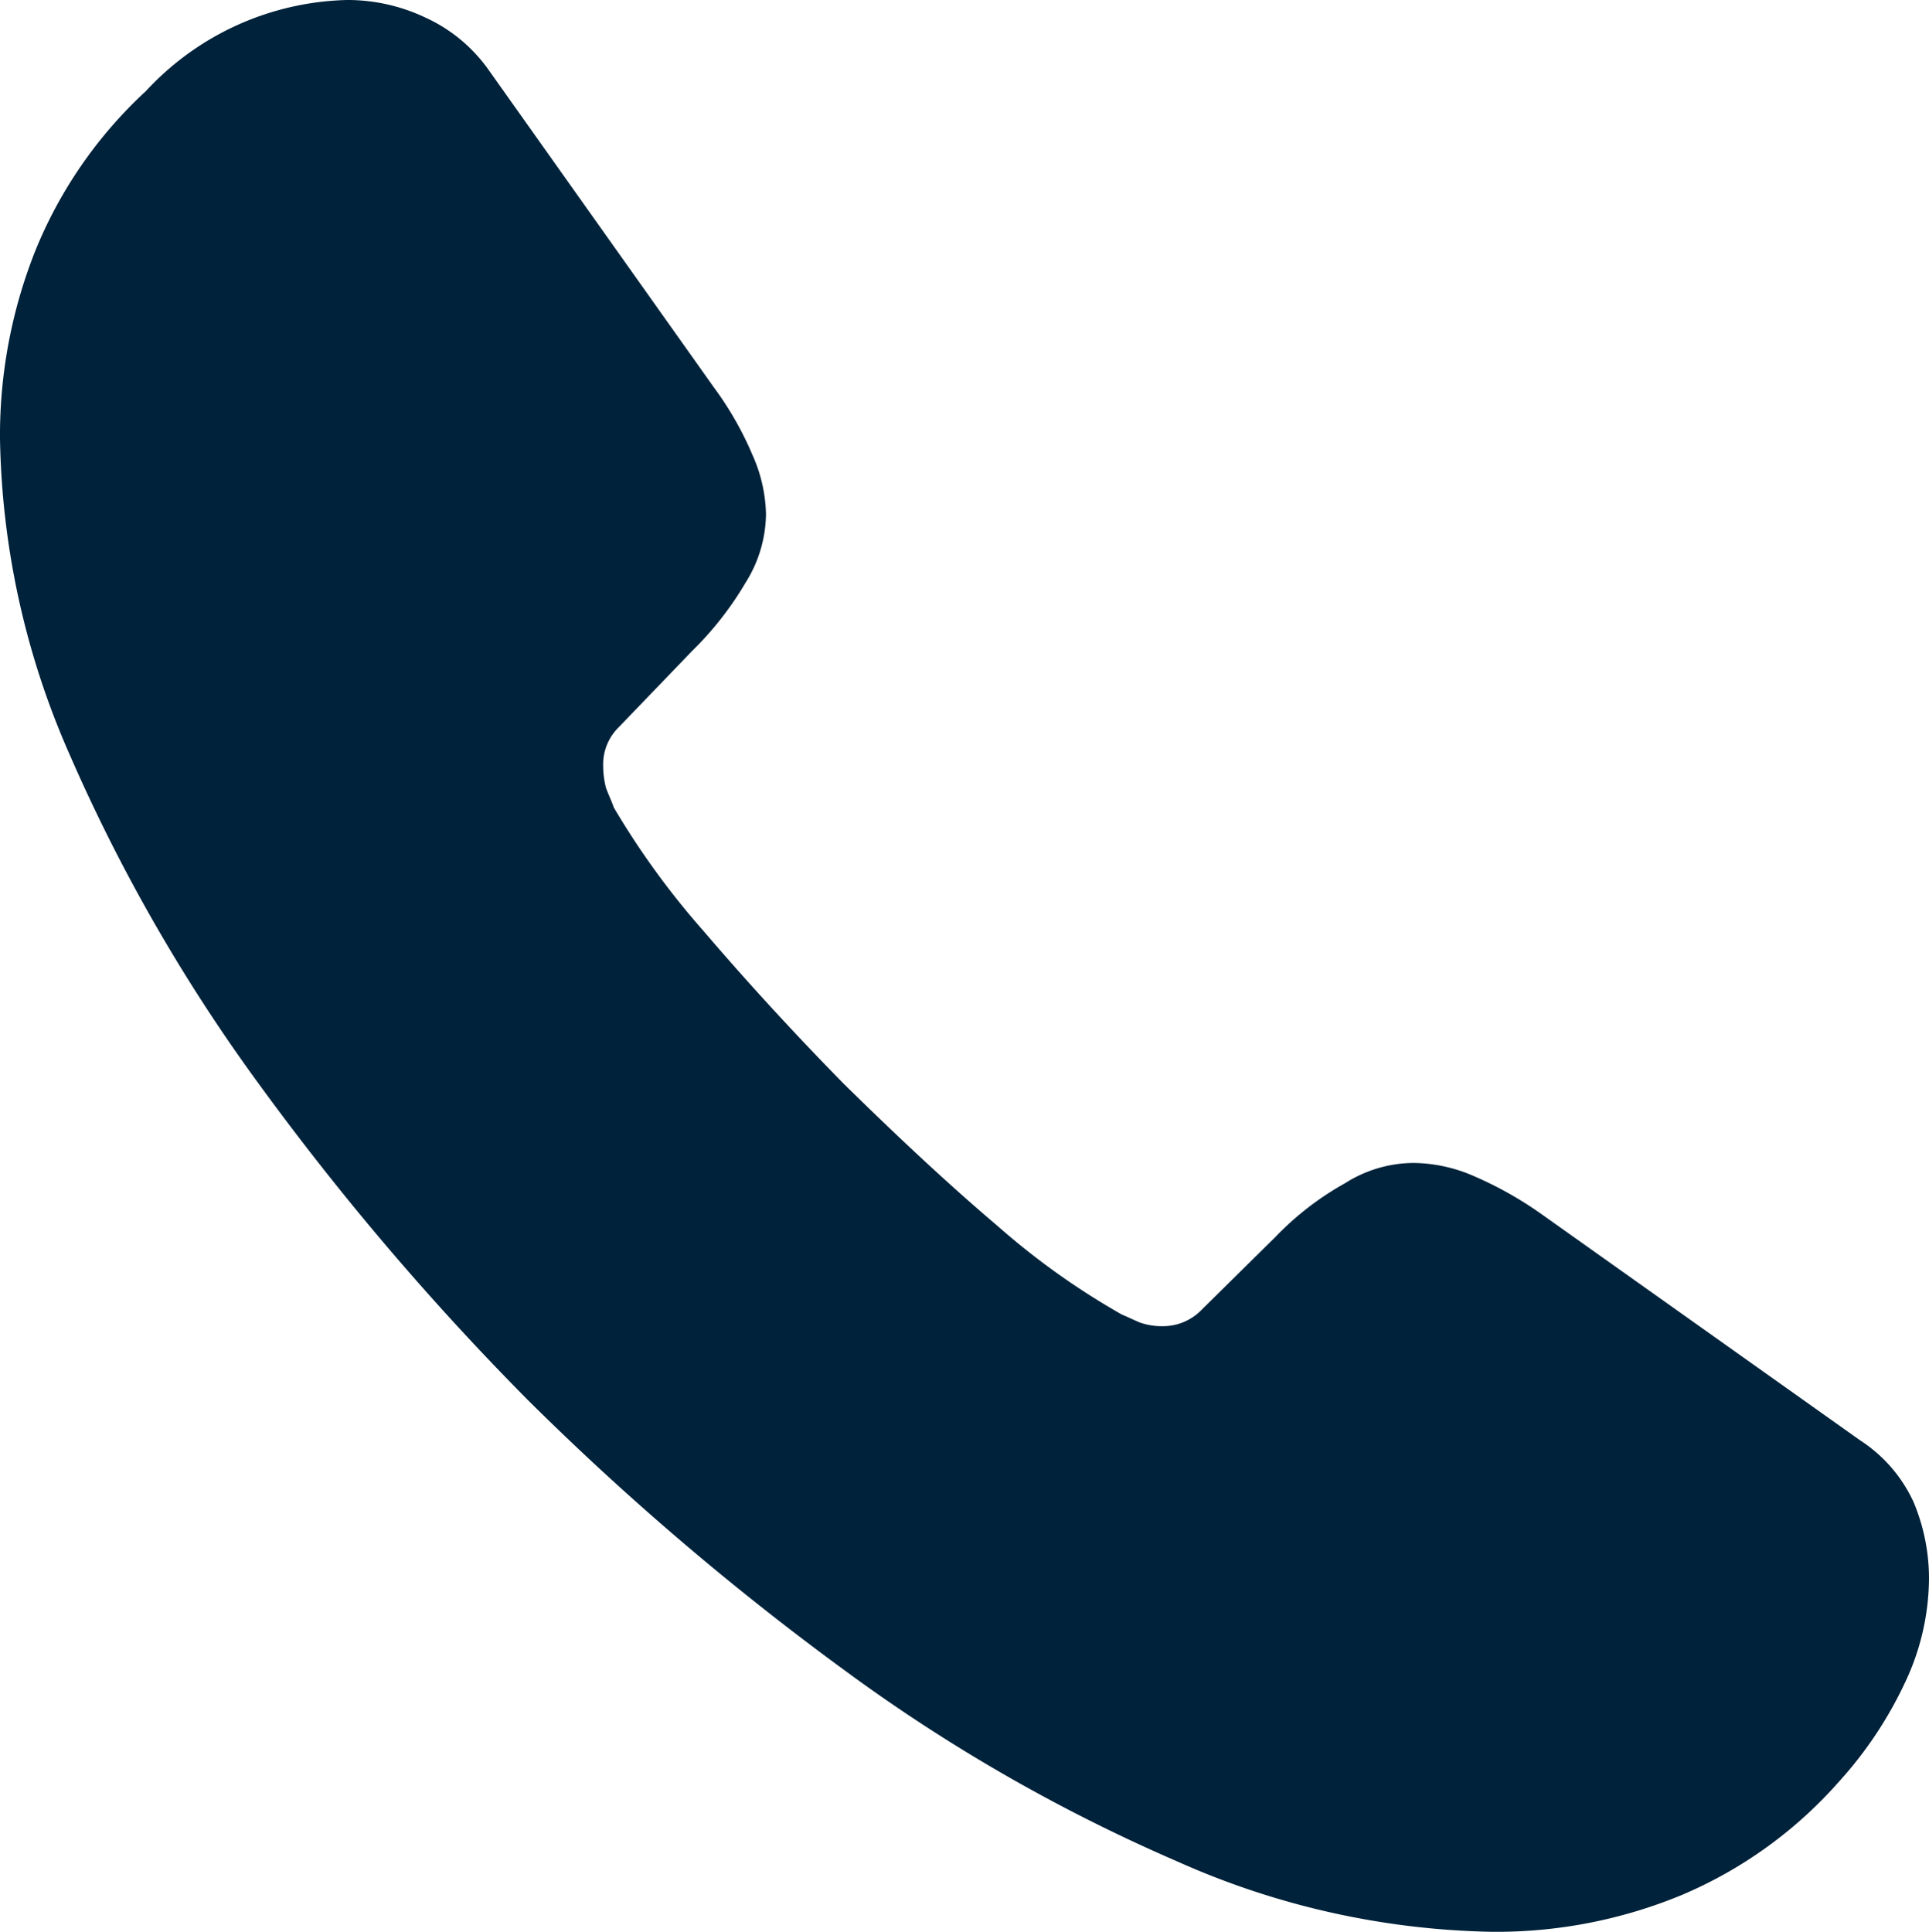 <svg xmlns="http://www.w3.org/2000/svg" width="17.973" height="18" viewBox="0 0 17.973 18">
  <path id="Group_1597881881" data-name="Group 1597881881" d="M19.973,16.7a2.291,2.291,0,0,1-.225.981,3.713,3.713,0,0,1-.612.918,4.058,4.058,0,0,1-1.476,1.062A4.519,4.519,0,0,1,15.9,20a7.5,7.5,0,0,1-2.934-.657,15.808,15.808,0,0,1-3.1-1.782,25.875,25.875,0,0,1-2.952-2.52A25.572,25.572,0,0,1,4.412,12.1,16.045,16.045,0,0,1,2.648,9.029,7.58,7.58,0,0,1,2,6.086a4.656,4.656,0,0,1,.324-1.737,4.142,4.142,0,0,1,1.035-1.5A2.637,2.637,0,0,1,5.231,2a1.691,1.691,0,0,1,.729.162,1.467,1.467,0,0,1,.6.5L8.651,5.609a3.08,3.08,0,0,1,.36.63,1.423,1.423,0,0,1,.126.549,1.222,1.222,0,0,1-.189.639,3.061,3.061,0,0,1-.5.639l-.684.711a.482.482,0,0,0-.144.36.817.817,0,0,0,.027.207c.027.072.054.126.072.18a7.468,7.468,0,0,0,.837,1.152c.4.468.837.945,1.305,1.422.486.477.954.918,1.431,1.323a6.907,6.907,0,0,0,1.161.828c.045.018.1.045.162.072a.621.621,0,0,0,.225.036A.5.5,0,0,0,13.2,14.2l.684-.675a2.761,2.761,0,0,1,.648-.5,1.2,1.2,0,0,1,.639-.189,1.436,1.436,0,0,1,.549.117,3.481,3.481,0,0,1,.63.351l2.979,2.115a1.365,1.365,0,0,1,.5.576A1.846,1.846,0,0,1,19.973,16.7Z" transform="translate(-2 -2)" fill="#00223a"/>
</svg>
